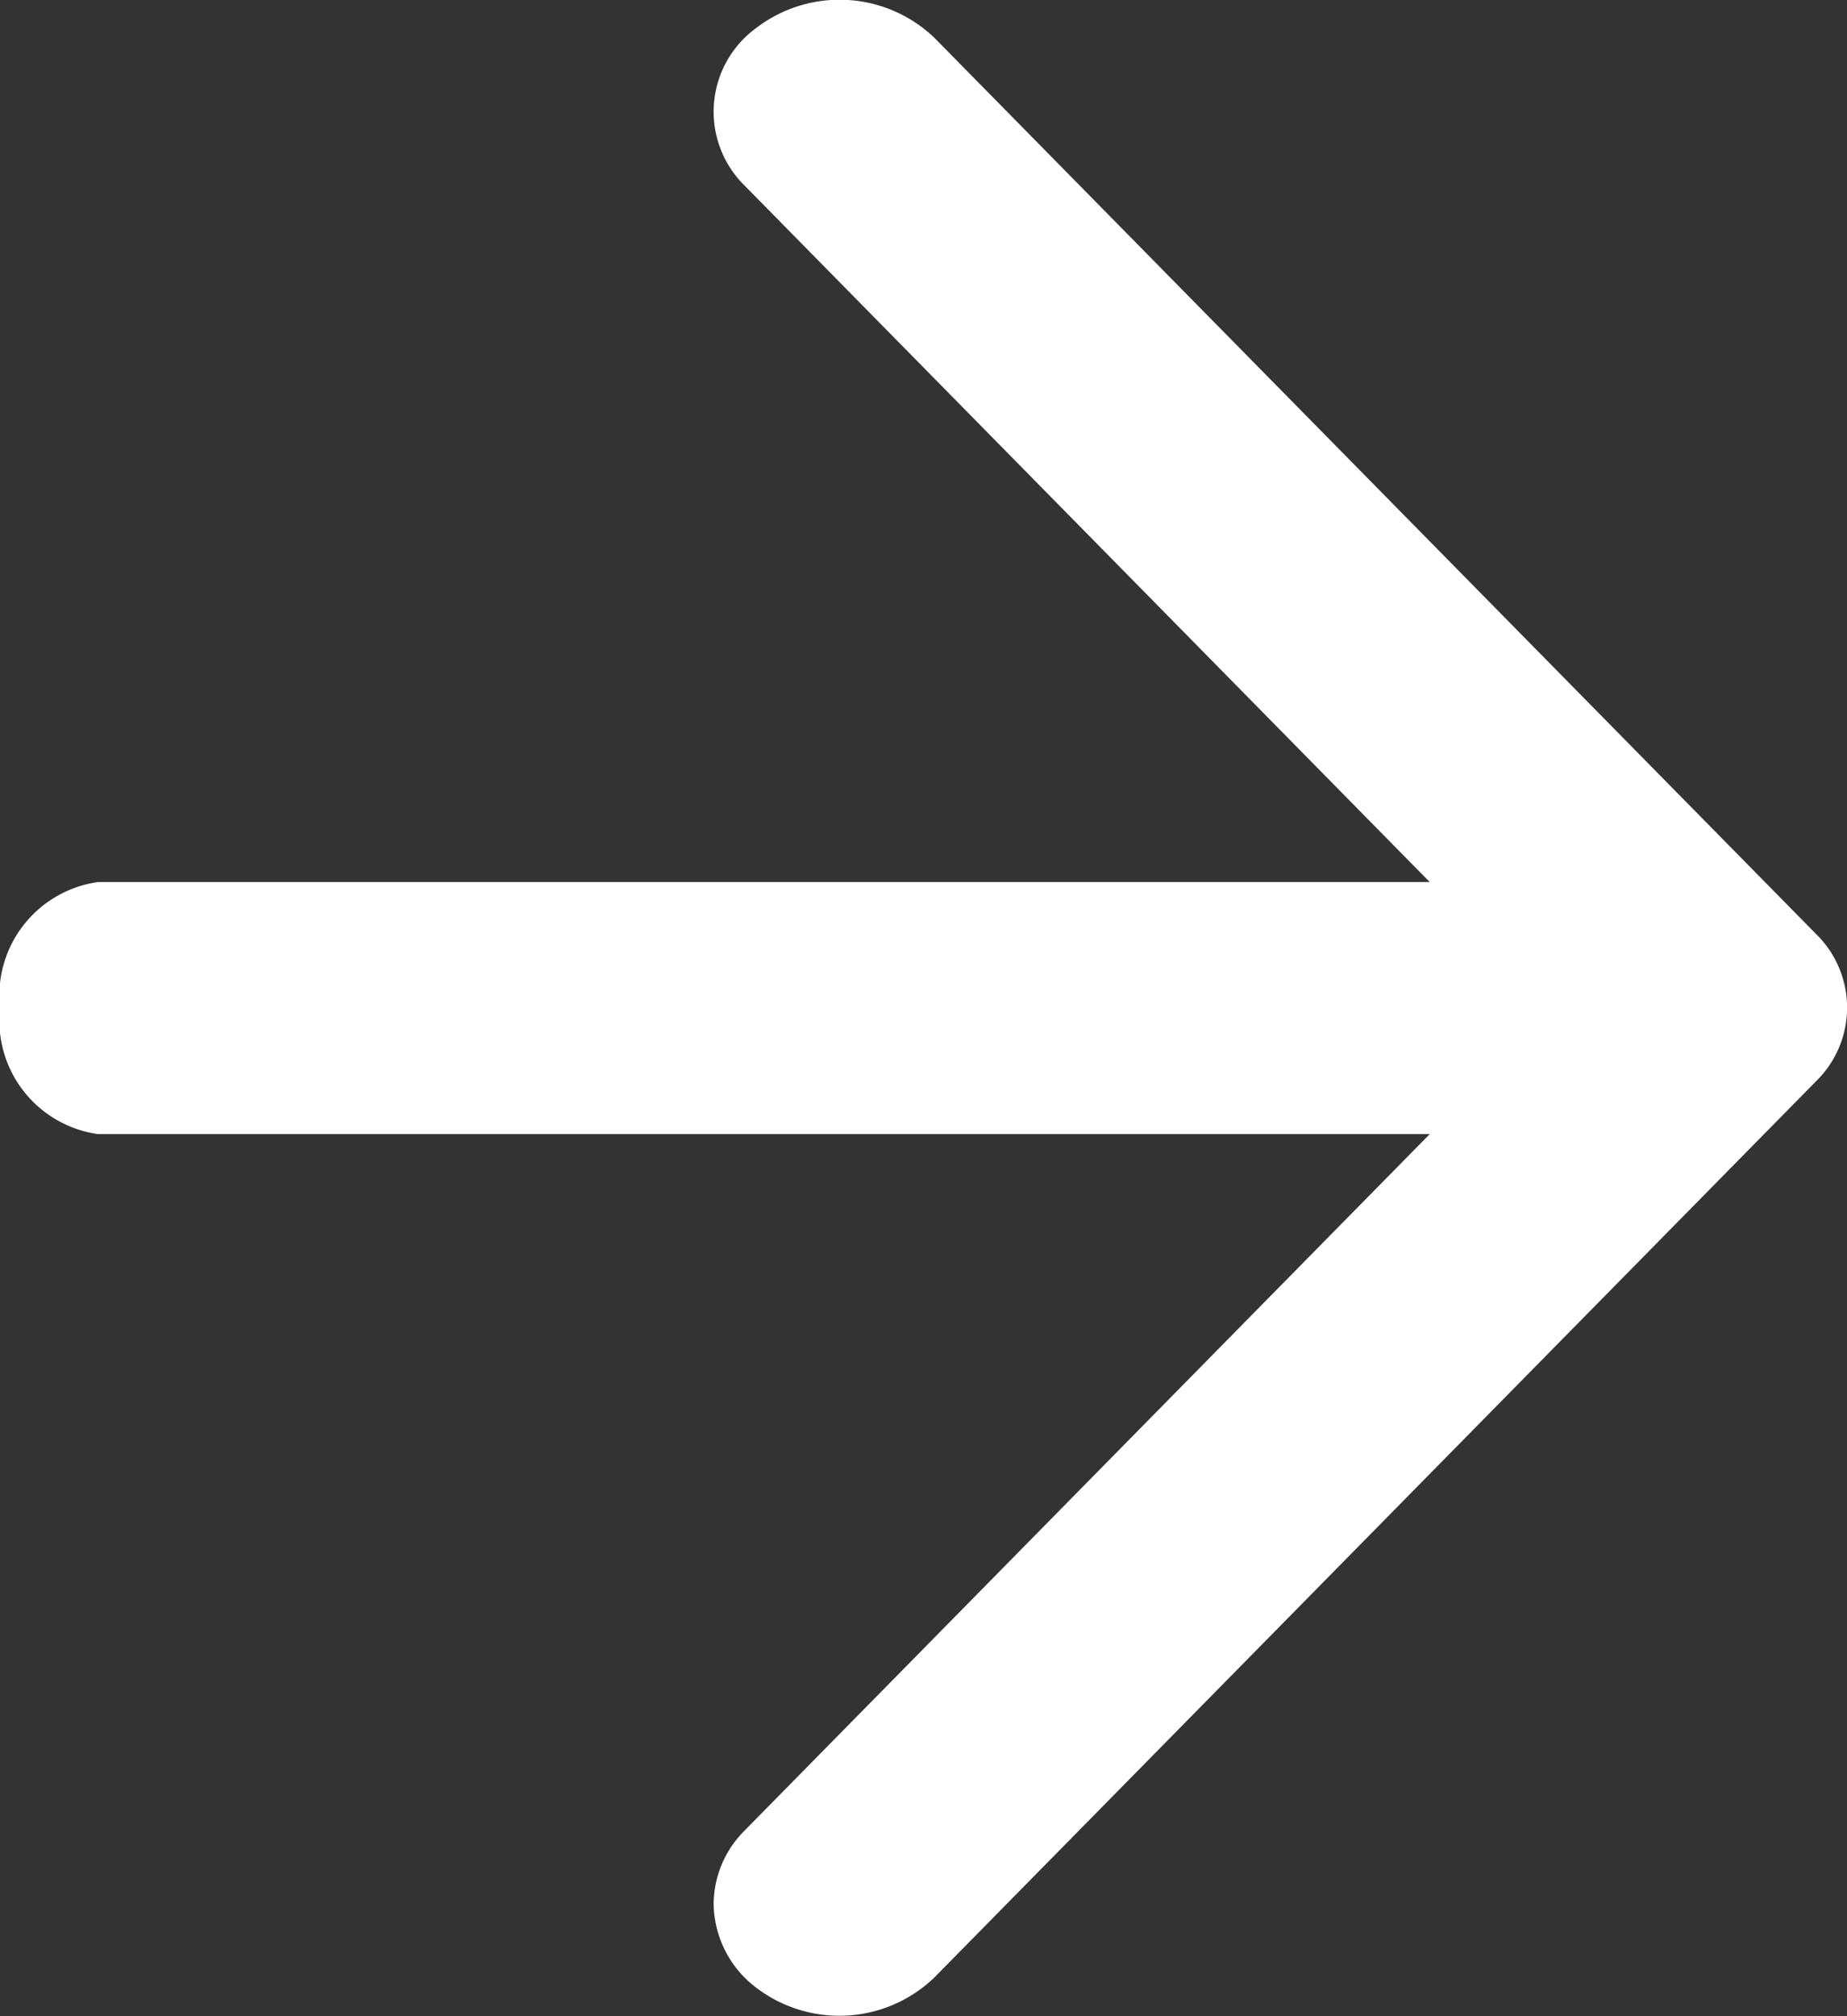 <svg xmlns="http://www.w3.org/2000/svg" width="14.667" height="16" viewBox="0 0 14.667 16">
  <rect x="0" y="0" width="14.667" height="16" fill="#333333" stroke="none"/>
  <g id="Icon_feather-arrow-up" data-name="Icon feather-arrow-up" transform="translate(19.667 -6) rotate(90)">
    <path id="Path_22458" data-name="Path 22458" d="M17.5,20a.91.91,0,0,1-1-.778V6.778A.91.91,0,0,1,17.5,6a.91.91,0,0,1,1,.778V19.222A.91.91,0,0,1,17.5,20Z" transform="translate(-3.5 -0.333)" fill="#fff"/>
    <path id="Path_22459" data-name="Path 22459" d="M21.111,15a.83.83,0,0,1-.585-.247L14,8.329,7.474,14.753a.822.822,0,0,1-1.254-.094A1.089,1.089,0,0,1,6.3,13.247l7.111-7a.816.816,0,0,1,1.171,0l7.111,7a1.089,1.089,0,0,1,.084,1.411A.848.848,0,0,1,21.111,15Z" transform="translate(0 -1)" fill="#fff"/>
  </g>
</svg>
